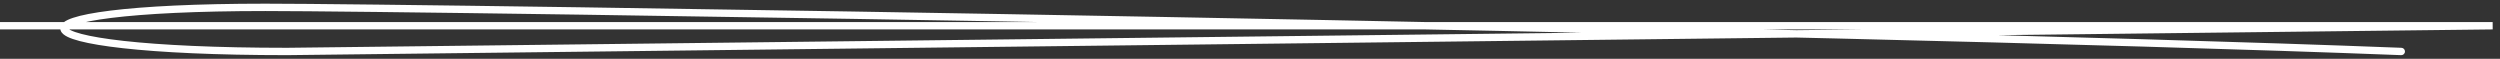 <?xml version="1.0" encoding="UTF-8"?> <svg xmlns="http://www.w3.org/2000/svg" width="340" height="8" viewBox="0 0 340 8" fill="none"><rect x="0" y="0" width="340" height="8" fill="#333333" stroke="none"/> <path d="M339 3.5L339.006 4L339 3V3.5ZM39.047 7L39.047 7.5L39.053 7.5L39.047 7ZM36.089 1L36.089 1.5L36.089 1ZM326.557 7.5C326.833 7.51 327.065 7.295 327.076 7.019C327.086 6.743 326.871 6.511 326.595 6.5L326.557 7.5ZM0 4H339V3H0V4ZM338.994 3L39.041 6.5L39.053 7.5L339.006 4L338.994 3ZM39.047 6.5C29.296 6.5 21.883 6.125 16.843 5.566C14.32 5.285 12.406 4.961 11.095 4.618C10.437 4.446 9.95 4.274 9.62 4.111C9.259 3.933 9.191 3.816 9.192 3.817C9.202 3.843 9.202 3.882 9.191 3.908C9.187 3.919 9.196 3.89 9.271 3.828C9.427 3.702 9.735 3.543 10.248 3.373C11.258 3.037 12.883 2.714 15.148 2.434C19.667 1.875 26.633 1.5 36.089 1.5L36.089 0.5C26.613 0.5 19.602 0.875 15.025 1.441C12.742 1.724 11.039 2.056 9.932 2.424C9.387 2.605 8.939 2.81 8.64 3.052C8.489 3.176 8.346 3.332 8.265 3.53C8.178 3.742 8.177 3.97 8.261 4.183C8.409 4.559 8.791 4.817 9.177 5.008C9.594 5.214 10.154 5.406 10.842 5.585C12.221 5.946 14.189 6.277 16.732 6.559C21.823 7.125 29.275 7.5 39.047 7.5V6.5ZM36.089 1.5C57.403 1.5 244.328 4.333 326.557 7.5L326.595 6.5C244.353 3.333 57.414 0.5 36.089 0.5L36.089 1.5Z" fill="white"></path> </svg> 